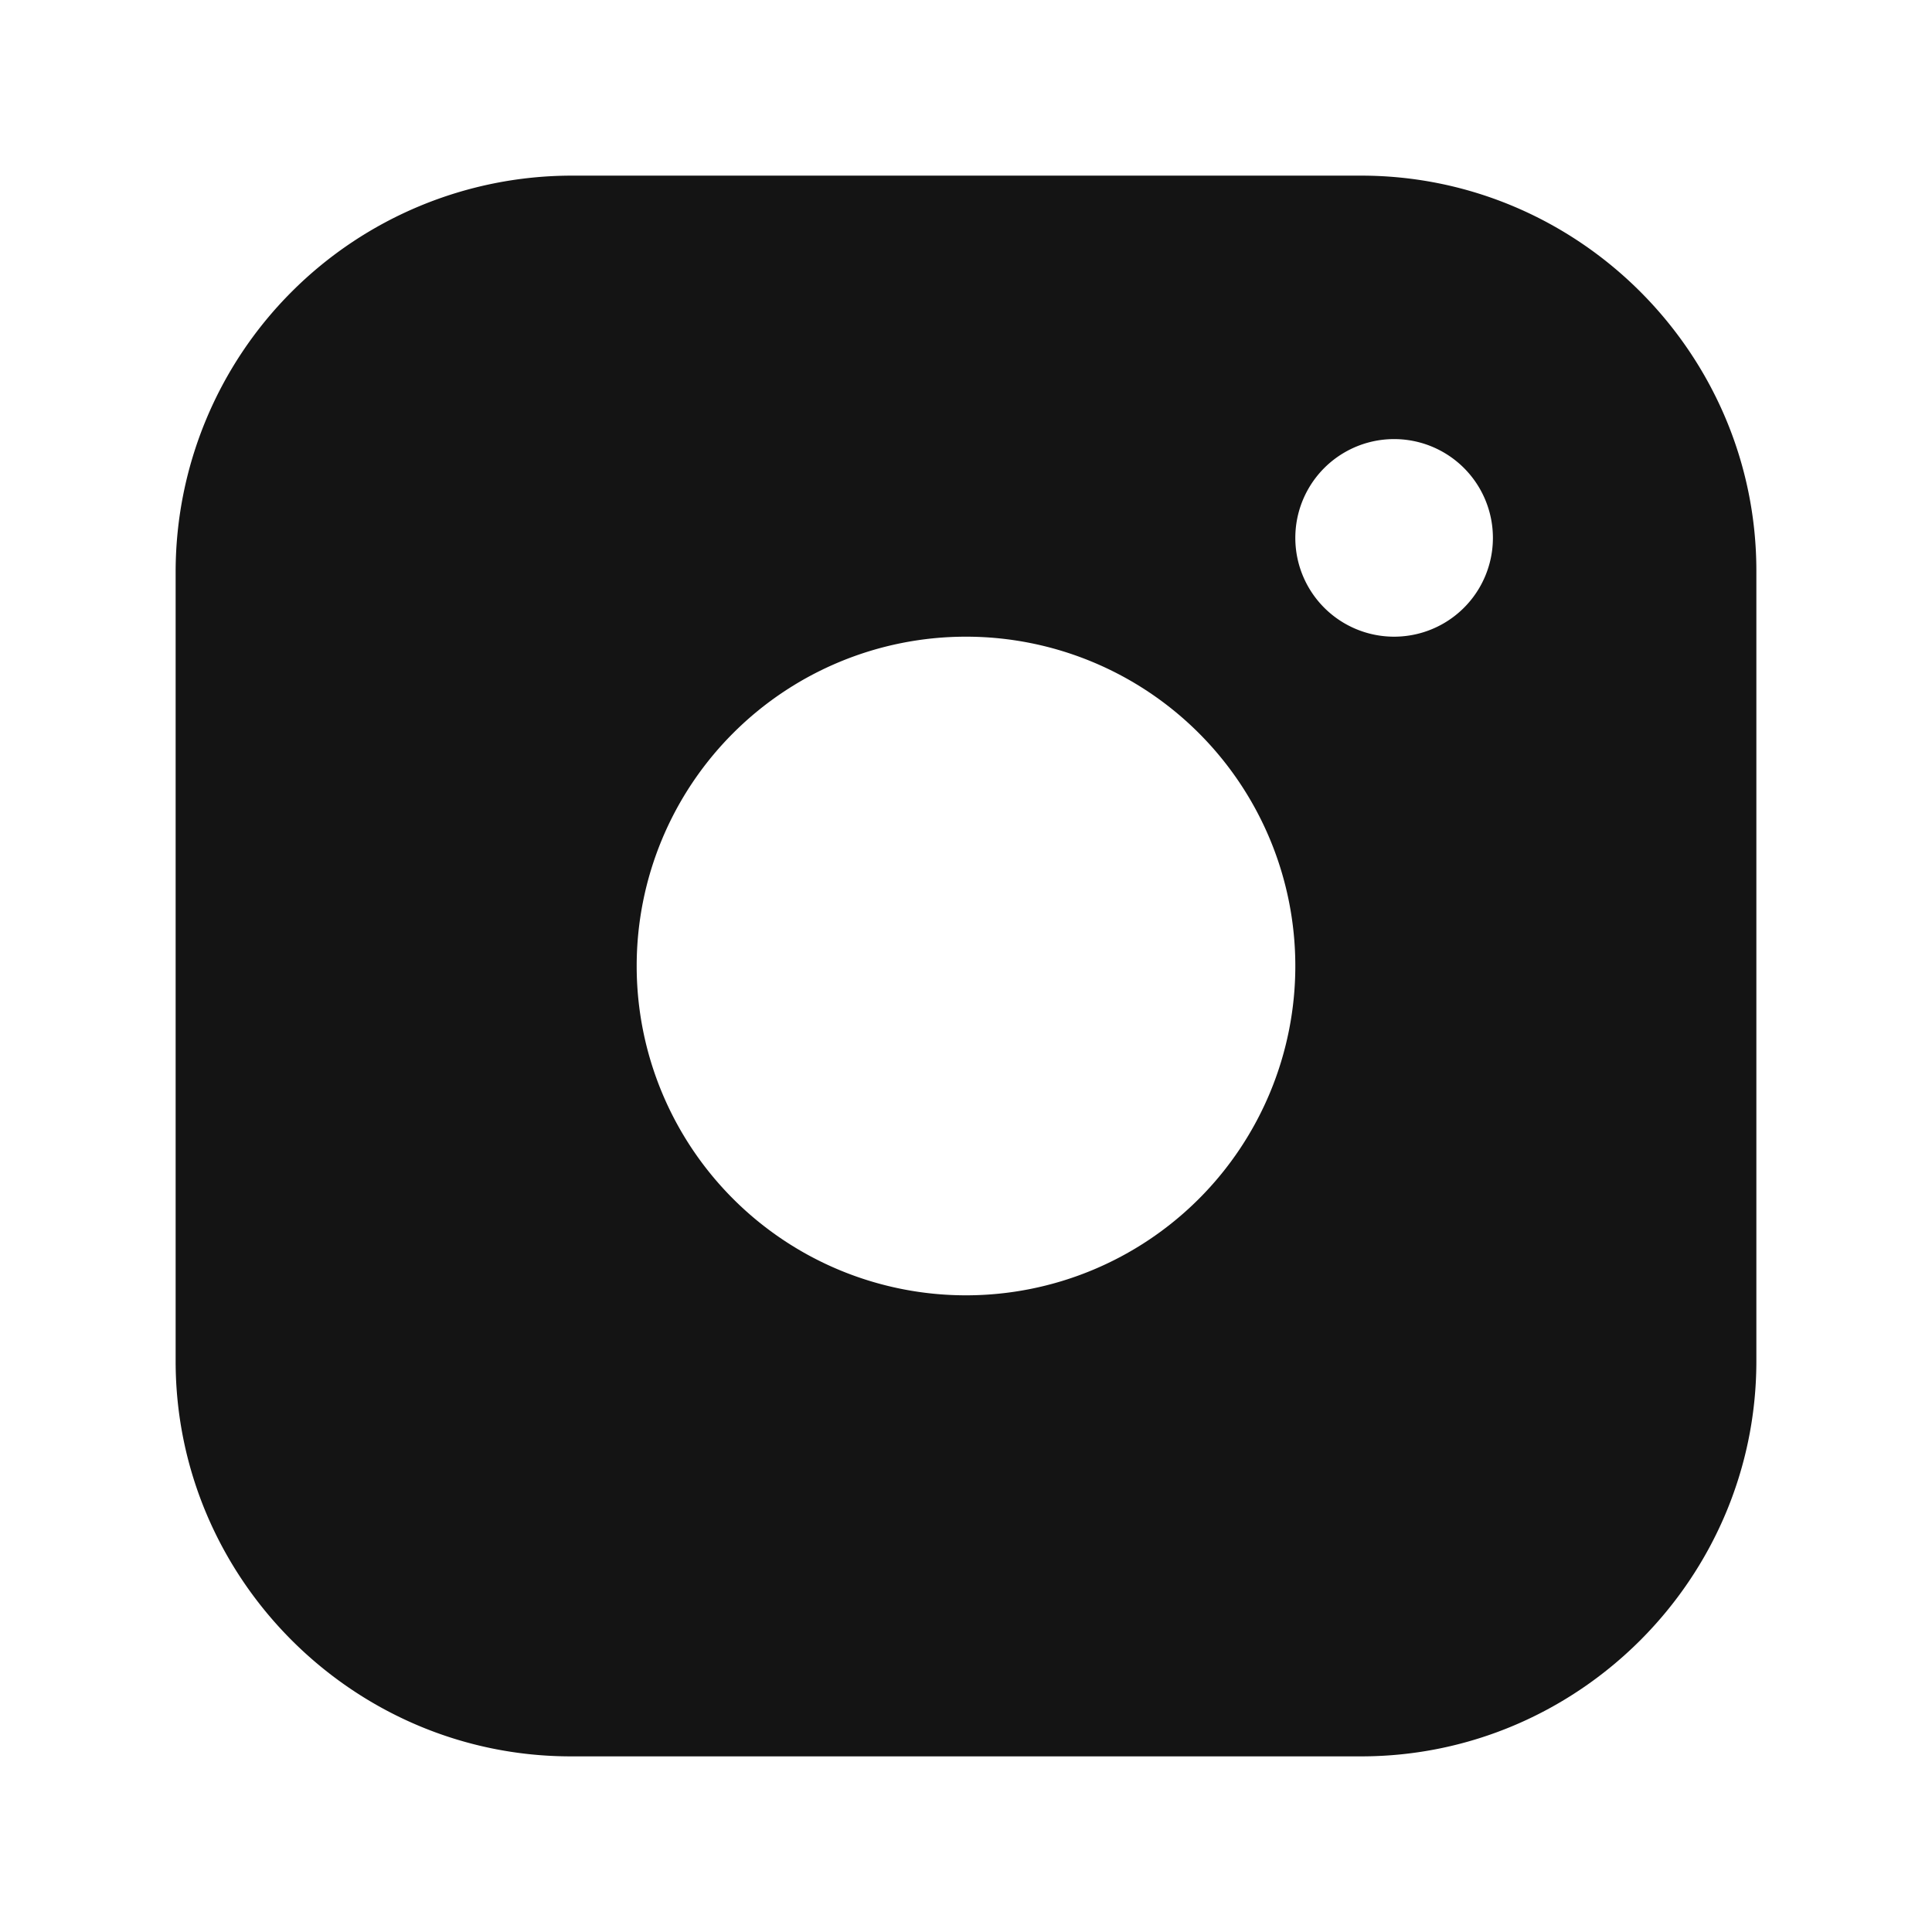 <svg xmlns="http://www.w3.org/2000/svg" width="22" height="22" fill="none"><path fill="#141414" fill-rule="evenodd" d="M15.5 2h-9A4.513 4.513 0 0 0 2 6.5v9C2 17.975 4.025 20 6.5 20h9c2.475 0 4.5-2.025 4.5-4.5v-9C20 4.024 17.975 2 15.5 2ZM11 14.75a3.75 3.75 0 1 1 0-7.5 3.75 3.75 0 0 1 0 7.5Zm3.75-8.625a1.125 1.125 0 1 0 2.25 0 1.125 1.125 0 0 0-2.25 0Z" clip-rule="evenodd"/></svg>